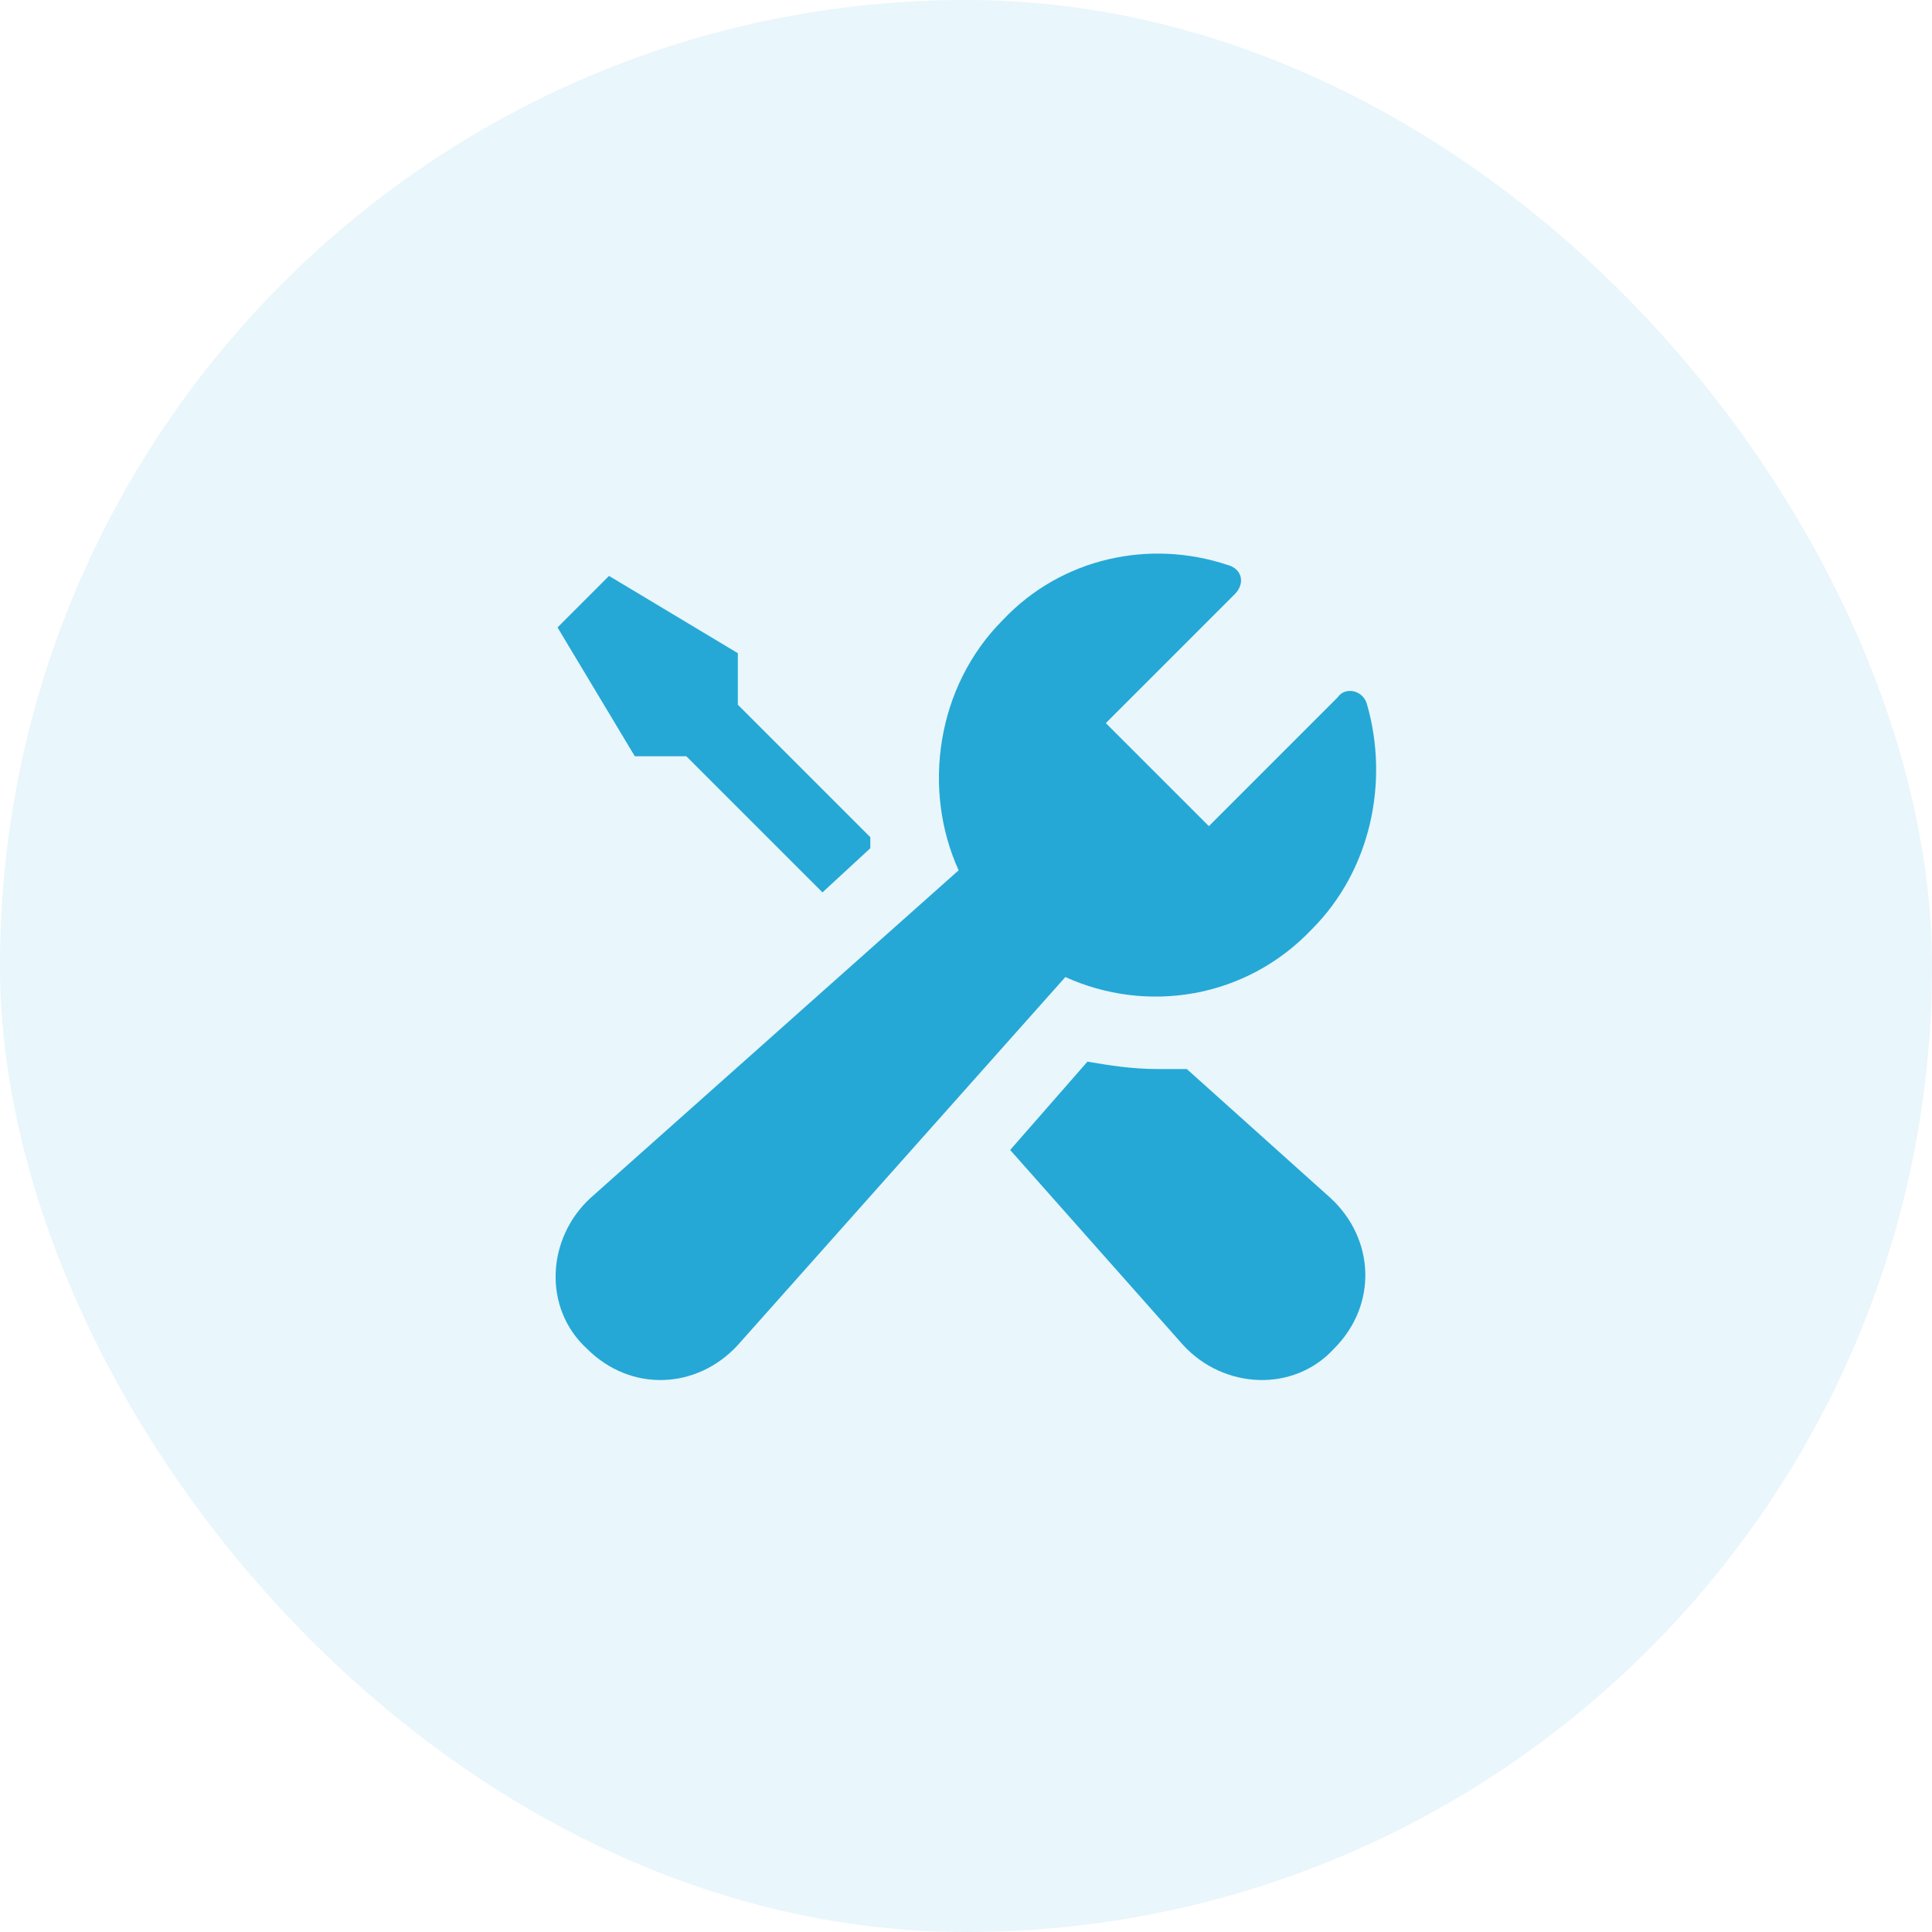 <svg width="70" height="70" viewBox="0 0 70 70" fill="none" xmlns="http://www.w3.org/2000/svg">
<rect width="70" height="70" rx="35" fill="#25A8D6" fill-opacity="0.1"/>
<path d="M23 27.4L20.2 22.733L22.066 20.866L26.733 23.666V25.533L31.533 30.333C31.533 30.466 31.533 30.6 31.533 30.733L29.8 32.333L24.866 27.4H23ZM43 38.733C42.6 38.733 42.333 38.733 41.933 38.733C41 38.733 40.2 38.6 39.4 38.466L36.6 41.666L42.866 48.733C44.333 50.333 46.866 50.466 48.333 48.866C49.933 47.266 49.8 44.866 48.2 43.4L43 38.733ZM47.533 33.666C49.666 31.533 50.333 28.333 49.533 25.533C49.4 25 48.733 24.866 48.466 25.266L43.8 29.933L40.066 26.2L44.733 21.533C45.133 21.133 45 20.6 44.466 20.466C41.666 19.533 38.466 20.2 36.333 22.466C33.933 24.866 33.4 28.6 34.733 31.533L21.4 43.4C19.8 44.866 19.666 47.4 21.266 48.866C22.866 50.466 25.266 50.333 26.733 48.733L38.6 35.4C41.533 36.733 45.133 36.2 47.533 33.666Z" fill="#25A8D6"/>
</svg>
